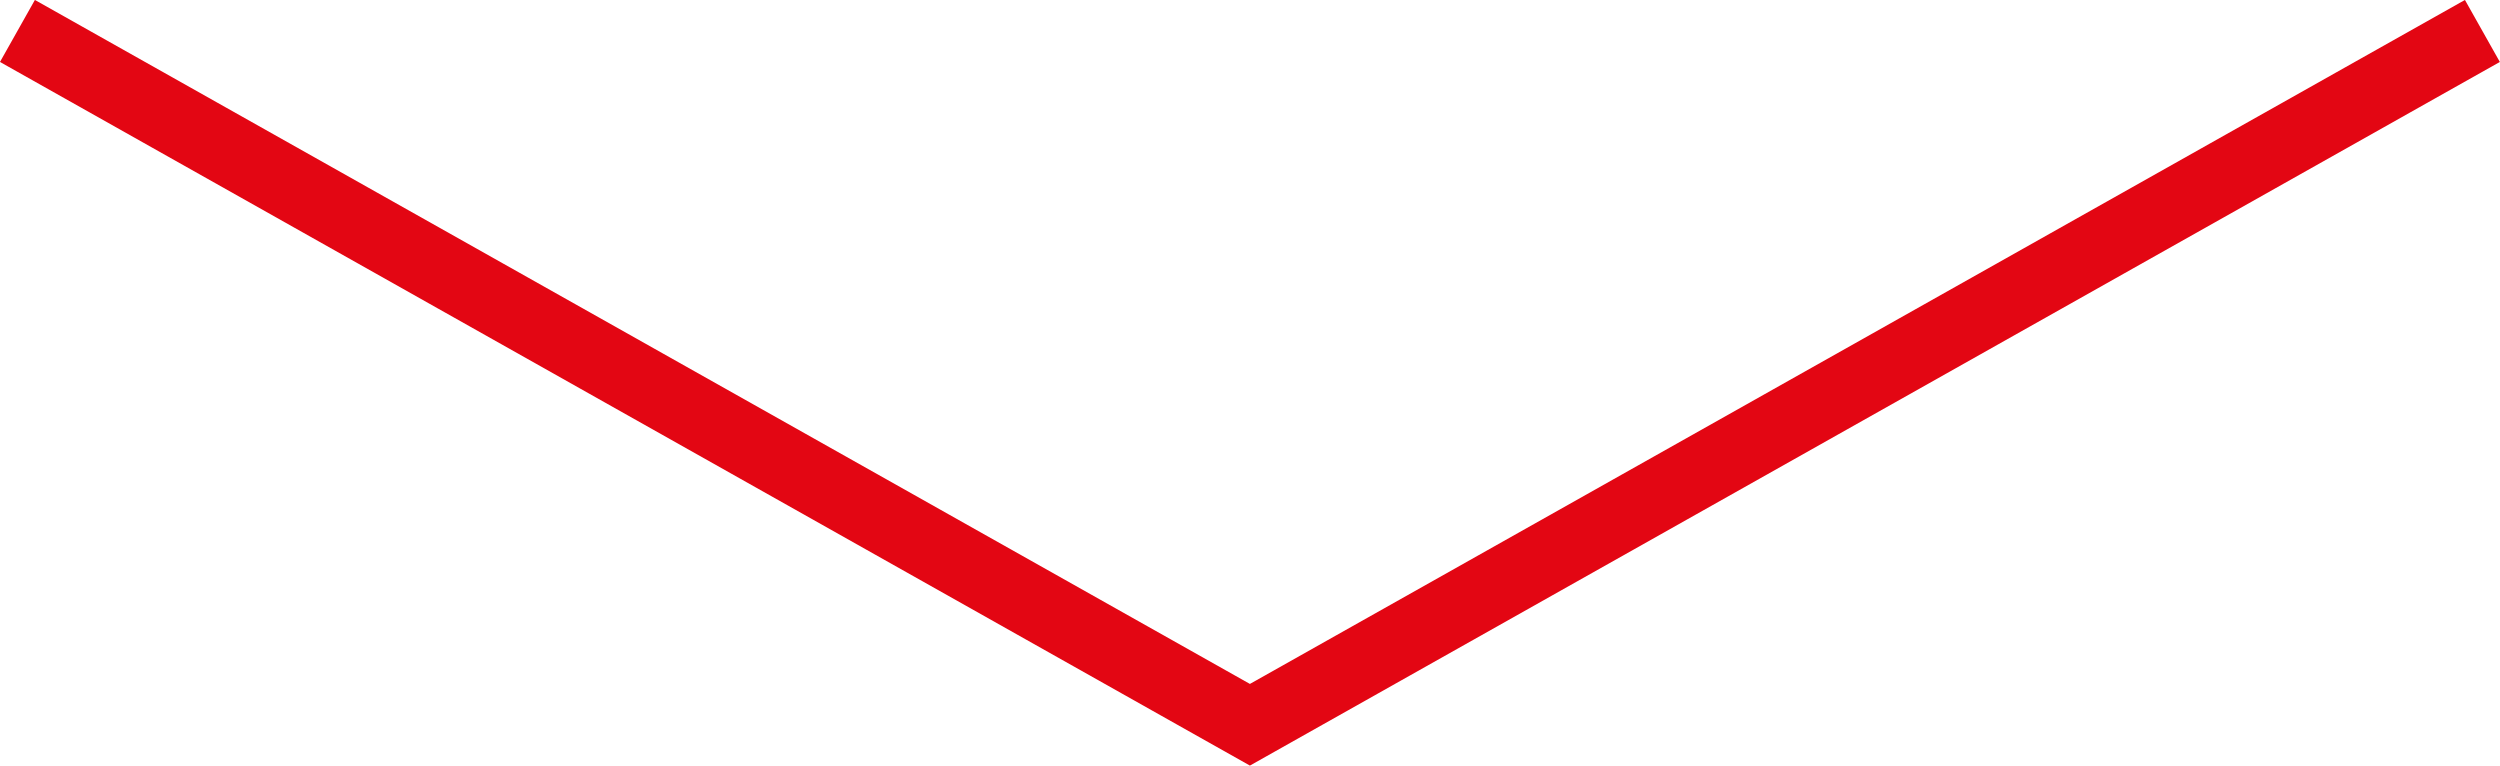 <svg id="Ebene_1" data-name="Ebene 1" xmlns="http://www.w3.org/2000/svg" viewBox="0 0 140.53 43.04"><defs><style>.cls-1{fill:none;stroke:#e30613;stroke-miterlimit:10;stroke-width:4px;}</style></defs><title>Zeichenfläche 1</title><polyline class="cls-1" points="0.98 1.74 70.26 40.74 139.54 1.74"/></svg>